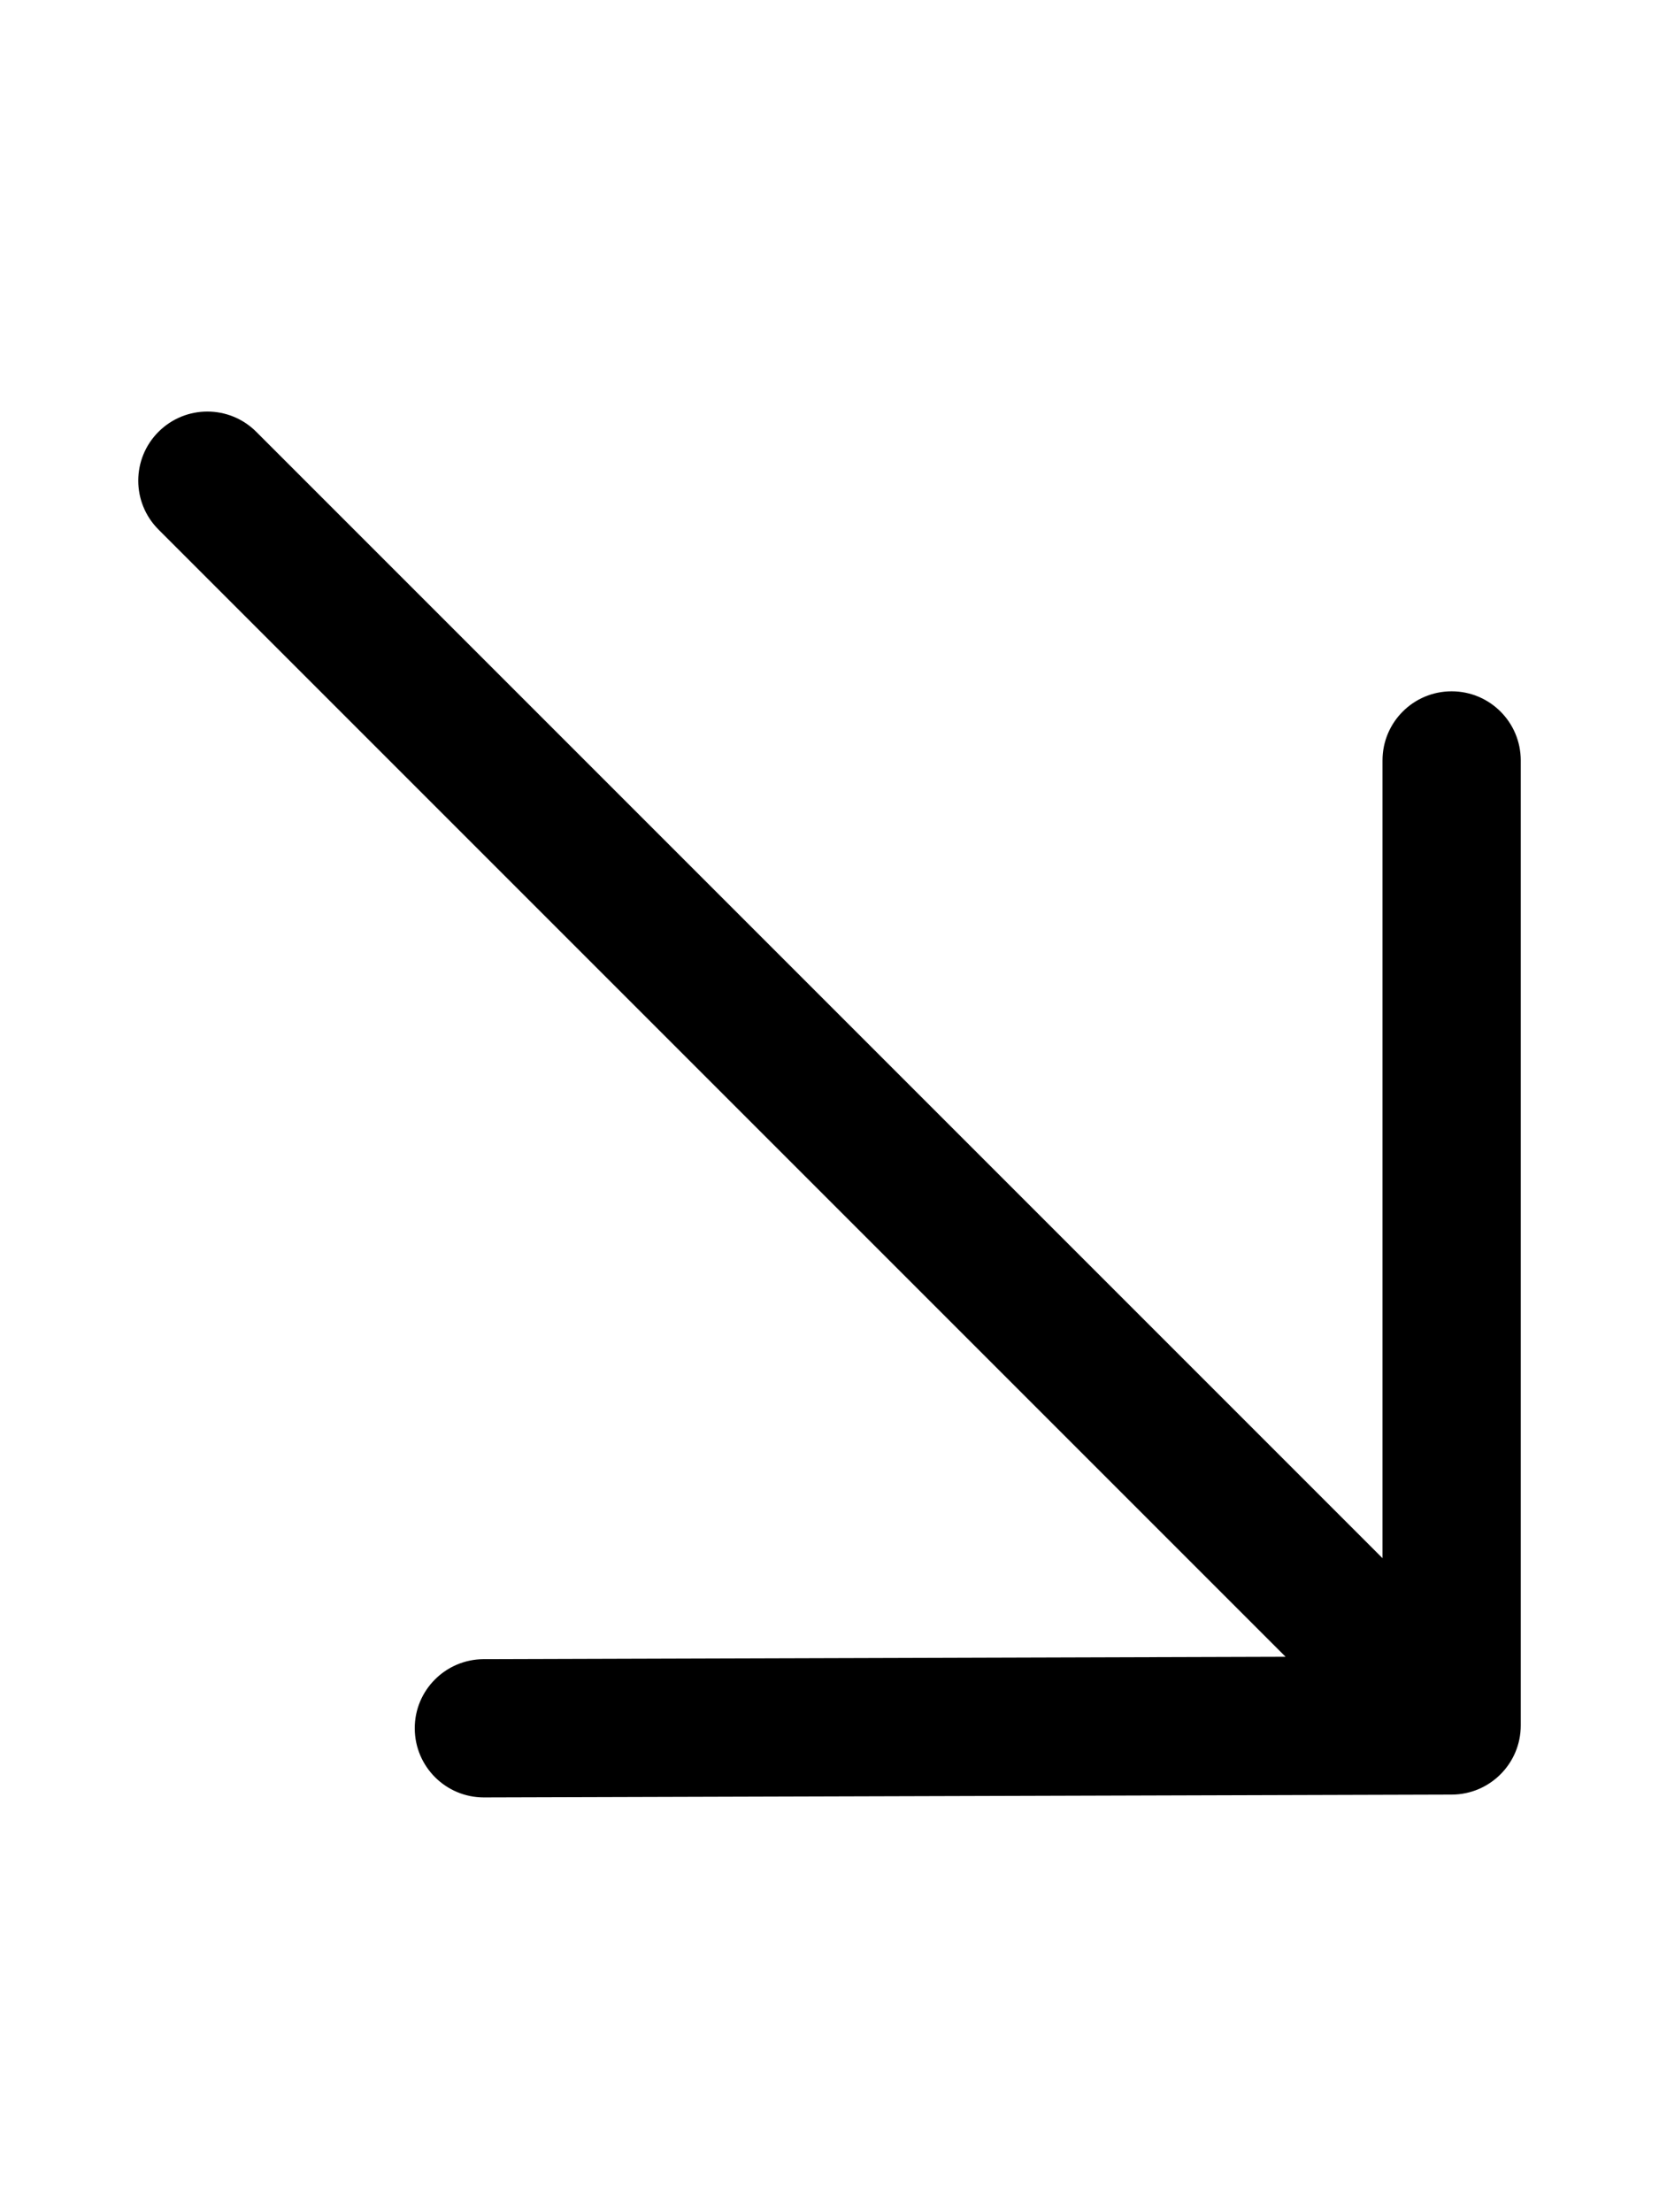 <svg viewBox="0 0 384 512" xmlns="http://www.w3.org/2000/svg"><path d="m352 176v223.344c0 8.812-7.141 15.968-15.953 16l-224 .656h-.047c-8.812 0-15.969-7.125-16-15.969-.031-8.812 7.109-16 15.953-16.031l185.615-.555-260.88-260.883c-6.25-6.25-6.25-16.375 0-22.624s16.375-6.25 22.624 0l260.688 260.687v-184.625c0-8.844 7.156-16 16-16s16 7.156 16 16z"/></svg>